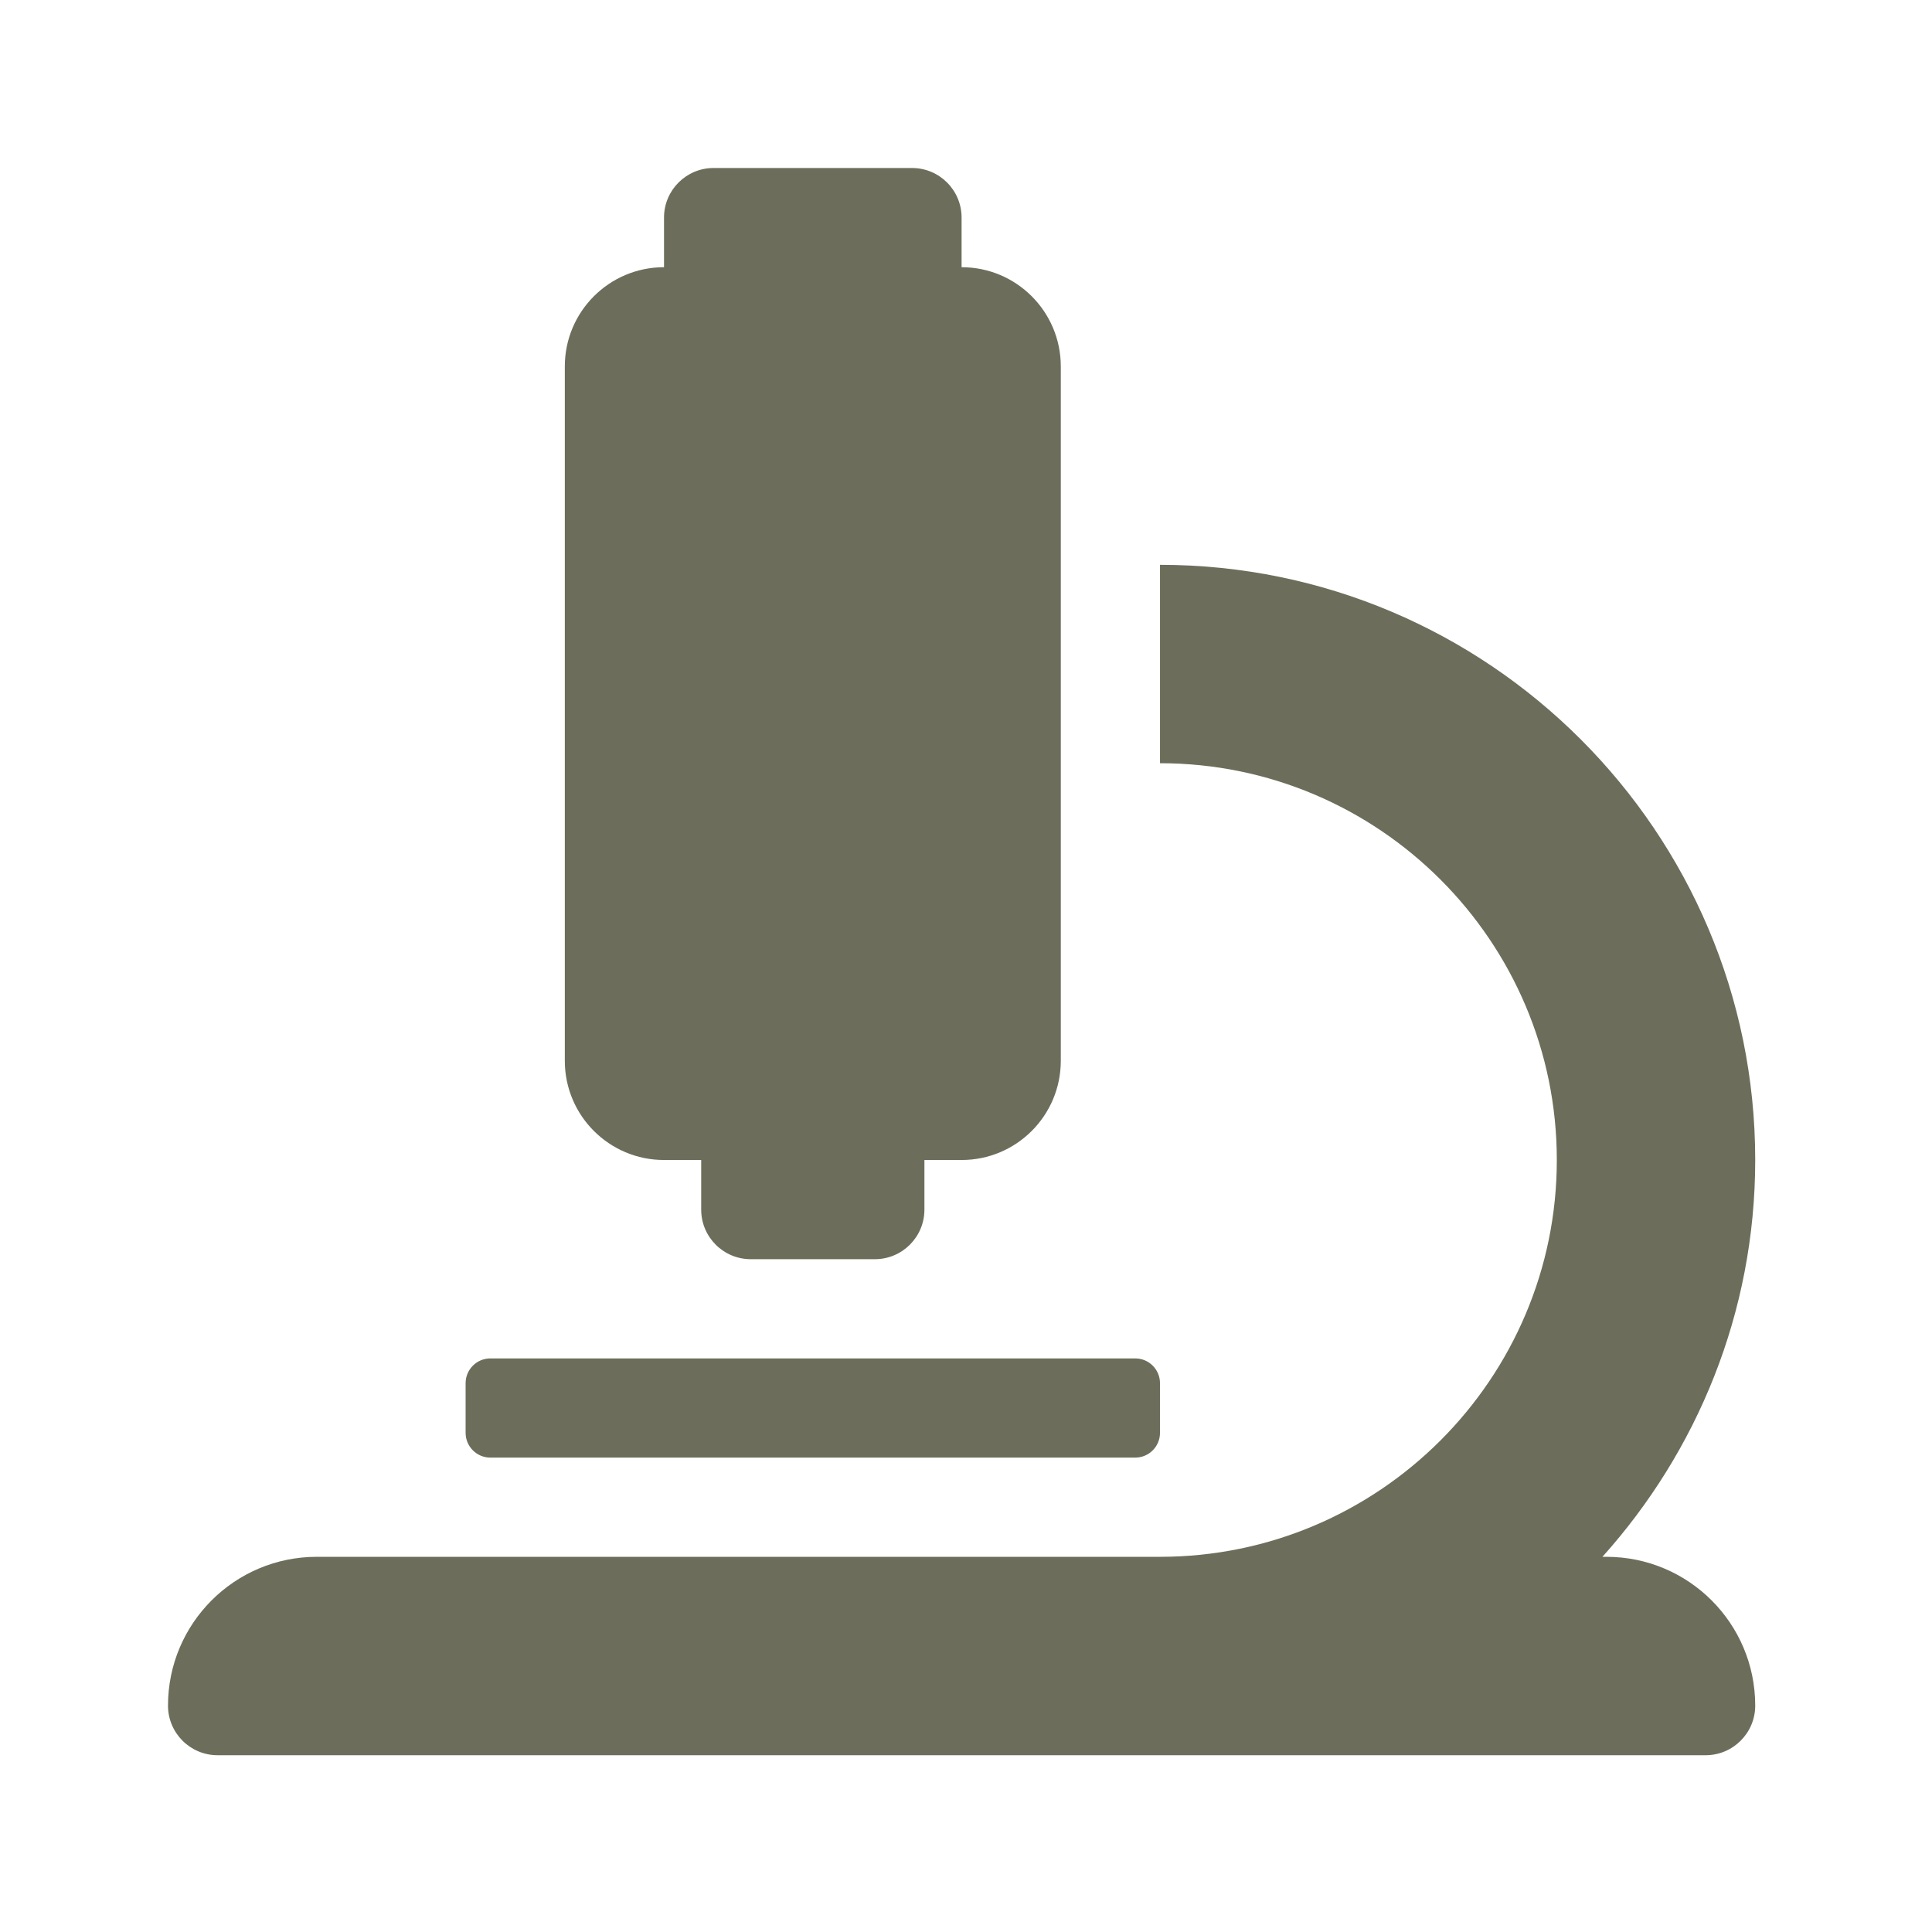 <?xml version="1.0" encoding="UTF-8"?> <svg xmlns="http://www.w3.org/2000/svg" width="46" height="46" viewBox="0 0 46 46" fill="none"><path d="M15.81 27.619H16.695V28.8C16.695 29.453 17.224 29.981 17.876 29.981H20.829C21.481 29.981 22.01 29.453 22.01 28.8V27.619H22.895C24.2 27.619 25.257 26.561 25.257 25.257V8.724C25.257 7.42 24.2 6.362 22.895 6.362V5.181C22.895 4.528 22.367 4 21.714 4H16.991C16.338 4 15.81 4.528 15.81 5.181V6.362C14.505 6.362 13.448 7.42 13.448 8.724V25.257C13.448 26.561 14.505 27.619 15.81 27.619ZM38.248 37.067H38.153C40.406 34.557 41.791 31.251 41.791 27.619C41.791 19.804 35.434 13.448 27.619 13.448V18.172C32.829 18.172 37.067 22.41 37.067 27.619C37.067 32.829 32.829 37.067 27.619 37.067H7.543C5.586 37.067 4 38.653 4 40.61C4 41.262 4.528 41.791 5.181 41.791H40.61C41.262 41.791 41.791 41.262 41.791 40.61C41.791 38.653 40.205 37.067 38.248 37.067ZM11.676 34.705H27.029C27.355 34.705 27.619 34.441 27.619 34.114V32.934C27.619 32.607 27.355 32.343 27.029 32.343H11.676C11.35 32.343 11.086 32.607 11.086 32.934V34.114C11.086 34.441 11.35 34.705 11.676 34.705Z" fill="#6C6E5B"></path></svg> 